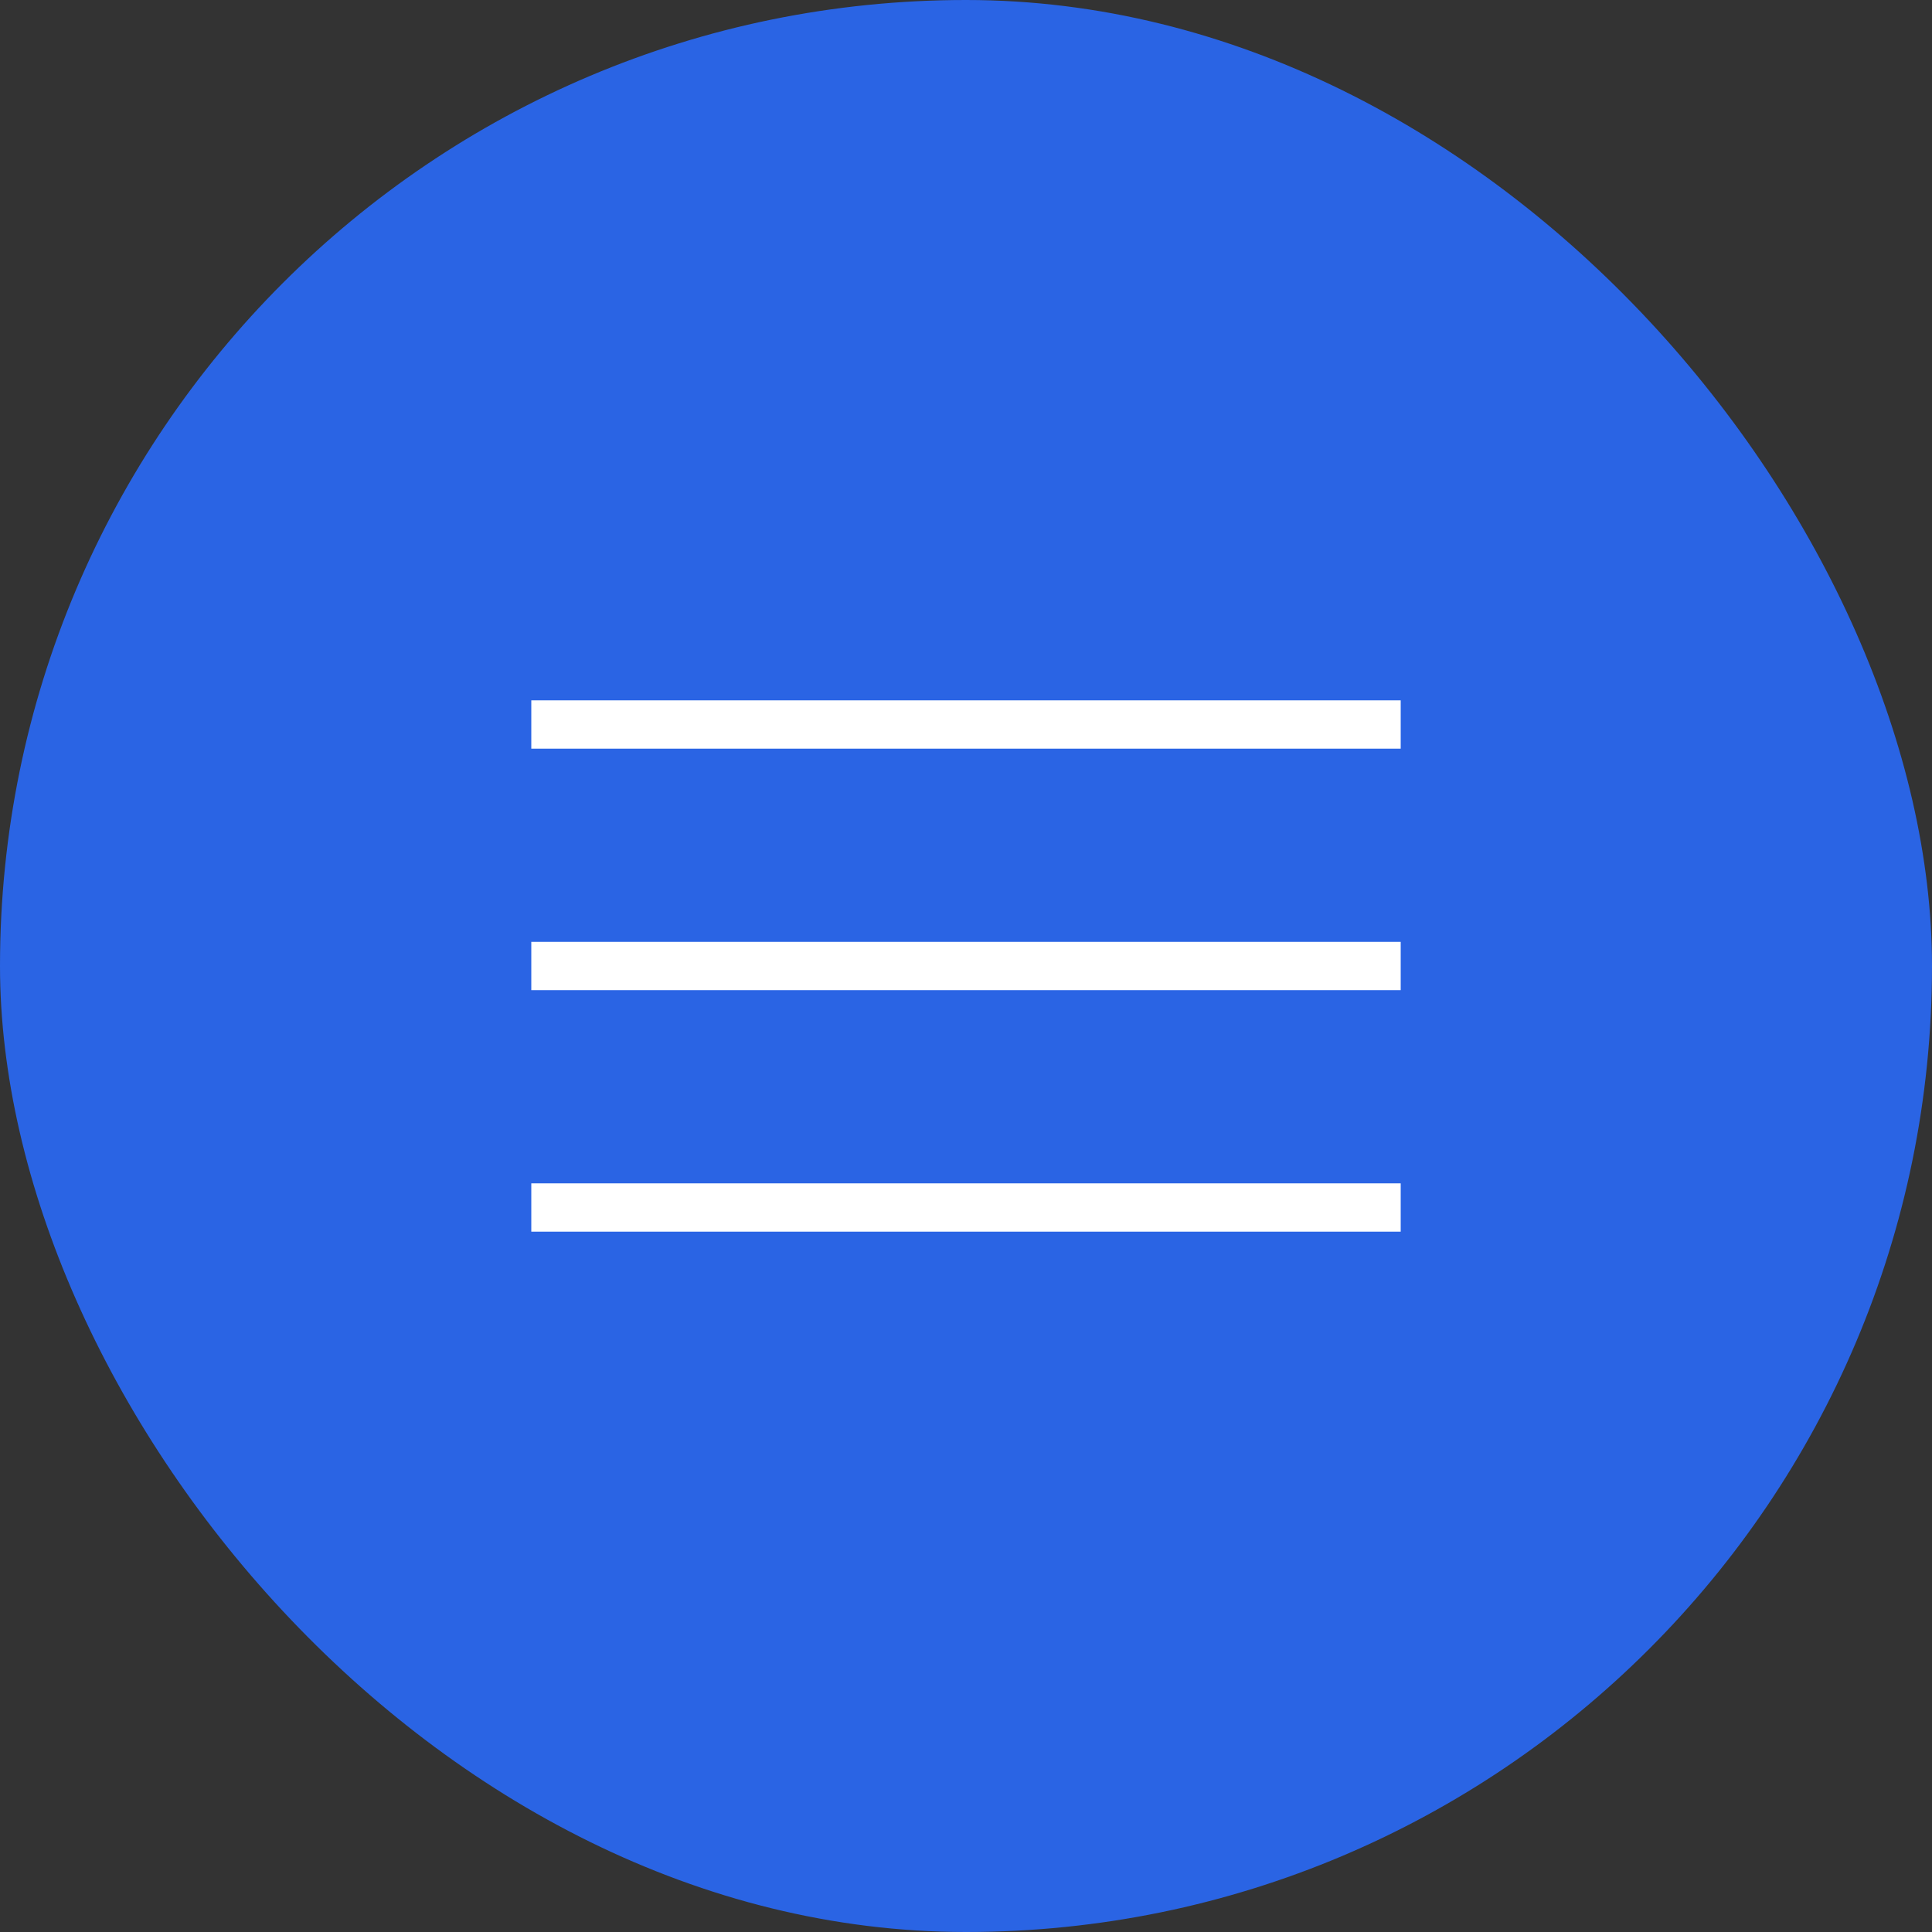 <?xml version="1.0" encoding="UTF-8"?> <svg xmlns="http://www.w3.org/2000/svg" width="40" height="40" viewBox="0 0 40 40" fill="none"><rect x="0" y="0" width="40" height="40" fill="#333333" stroke="none"/><rect width="40" height="40" rx="20" fill="#2A64E4"></rect><path d="M11 15H29" stroke="white"></path><path d="M11 20H29" stroke="white"></path><path d="M11 25H29" stroke="white"></path></svg> 